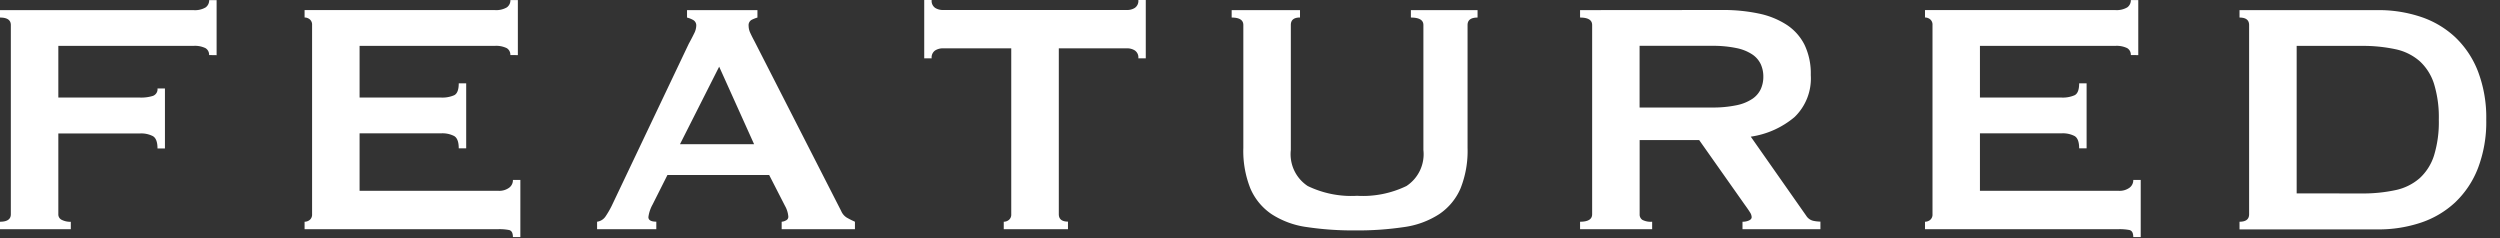 <svg xmlns="http://www.w3.org/2000/svg" width="168" height="16" viewBox="0 0 168 16">
  <rect x="0" y="0" width="168" height="16" fill="#333333" stroke="none"/>
  <g id="title_featured" transform="translate(-50 -249)">
    <rect id="長方形_3" data-name="長方形 3" width="168" height="16" transform="translate(50 249)" fill="none"/>
    <path id="パス_3" data-name="パス 3" d="M15.9-11.7a.514.514,0,0,0-.238-.462,1.609,1.609,0,0,0-.826-.154H5.768v3.472h5.488a2.642,2.642,0,0,0,.868-.112.476.476,0,0,0,.308-.5h.5v4.032h-.5q0-.644-.308-.826a1.717,1.717,0,0,0-.868-.182H5.768v5.432a.4.4,0,0,0,.238.378,1.279,1.279,0,0,0,.6.126V0H1.848V-.5q.728,0,.728-.5V-13.72q0-.5-.728-.5v-.5H14.84a1.4,1.4,0,0,0,.826-.182.585.585,0,0,0,.238-.49h.5v3.7Zm20.244,0a.514.514,0,0,0-.238-.462,1.609,1.609,0,0,0-.826-.154H26.012v3.472H31.5A1.98,1.98,0,0,0,32.368-9q.308-.154.308-.8h.5v4.368h-.5q0-.644-.308-.826A1.717,1.717,0,0,0,31.5-6.44H26.012v3.864h9.352a1.127,1.127,0,0,0,.686-.2.626.626,0,0,0,.266-.532h.5V.532h-.5q0-.42-.266-.476A3.434,3.434,0,0,0,35.364,0H22.316V-.5a.538.538,0,0,0,.35-.126.46.46,0,0,0,.154-.378V-13.72a.46.46,0,0,0-.154-.378.538.538,0,0,0-.35-.126v-.5H35.084a1.4,1.4,0,0,0,.826-.182.585.585,0,0,0,.238-.49h.5v3.7Zm16.38,5.992L50.176-10.92,47.544-5.712ZM41.972-.5a.819.819,0,0,0,.574-.364,6.031,6.031,0,0,0,.406-.7l5.18-10.892q.2-.364.35-.672a1.232,1.232,0,0,0,.154-.532.413.413,0,0,0-.2-.392,1.648,1.648,0,0,0-.42-.168v-.5h4.732v.5a2.273,2.273,0,0,0-.392.154.409.409,0,0,0-.2.406,1.11,1.11,0,0,0,.1.448q.1.224.294.588l5.824,11.4a.958.958,0,0,0,.378.448A5.882,5.882,0,0,0,59.3-.5V0H54.376V-.5a.66.66,0,0,0,.28-.084.269.269,0,0,0,.168-.252,1.744,1.744,0,0,0-.224-.728L53.536-3.64H46.7L45.7-1.652a2.352,2.352,0,0,0-.28.84q0,.308.532.308V0H41.972ZM73-1.008q0,.5.616.5V0H69.3V-.5a.538.538,0,0,0,.35-.126.46.46,0,0,0,.154-.378V-12.152h-4.62a.955.955,0,0,0-.49.14.565.565,0,0,0-.238.532h-.5V-15.4h.5a.565.565,0,0,0,.238.532.955.955,0,0,0,.49.14H77.616a.955.955,0,0,0,.49-.14.565.565,0,0,0,.238-.532h.5v3.92h-.5a.565.565,0,0,0-.238-.532.955.955,0,0,0-.49-.14H73ZM89.208-14.224q-.616,0-.616.5v8.4A2.558,2.558,0,0,0,89.726-2.9a6.723,6.723,0,0,0,3.318.658A6.723,6.723,0,0,0,96.362-2.9,2.558,2.558,0,0,0,97.5-5.32v-8.4q0-.5-.84-.5v-.5h4.48v.5q-.672,0-.672.5v8.26a6.786,6.786,0,0,1-.476,2.73A3.969,3.969,0,0,1,98.56-1.008a5.789,5.789,0,0,1-2.366.868,21.057,21.057,0,0,1-3.262.224A21.057,21.057,0,0,1,89.67-.14,5.789,5.789,0,0,1,87.3-1.008,3.969,3.969,0,0,1,85.876-2.73,6.786,6.786,0,0,1,85.4-5.46v-8.26q0-.5-.784-.5v-.5h4.592Zm27.664,6.048a7.686,7.686,0,0,0,1.68-.154,2.971,2.971,0,0,0,1.064-.434,1.621,1.621,0,0,0,.56-.658,2.011,2.011,0,0,0,.168-.826,2.011,2.011,0,0,0-.168-.826,1.621,1.621,0,0,0-.56-.658,2.971,2.971,0,0,0-1.064-.434,7.686,7.686,0,0,0-1.68-.154h-4.844v4.144Zm.728-6.552a11.468,11.468,0,0,1,2.436.238,5.493,5.493,0,0,1,1.876.756,3.475,3.475,0,0,1,1.2,1.344,4.445,4.445,0,0,1,.42,2.03,3.6,3.6,0,0,1-1.092,2.828,5.873,5.873,0,0,1-2.94,1.316L123.228-.9a.759.759,0,0,0,.462.336,2.391,2.391,0,0,0,.49.056V0h-5.236V-.5a1.029,1.029,0,0,0,.434-.084q.182-.084.182-.224a.636.636,0,0,0-.112-.322q-.112-.182-.336-.49l-3.08-4.368h-4v4.984a.429.429,0,0,0,.182.378,1.229,1.229,0,0,0,.658.126V0h-4.844V-.5q.812,0,.812-.5V-13.72q0-.5-.812-.5v-.5ZM145.04-11.7a.514.514,0,0,0-.238-.462,1.609,1.609,0,0,0-.826-.154H134.9v3.472h5.488A1.98,1.98,0,0,0,141.26-9q.308-.154.308-.8h.5v4.368h-.5q0-.644-.308-.826a1.717,1.717,0,0,0-.868-.182H134.9v3.864h9.352a1.127,1.127,0,0,0,.686-.2.626.626,0,0,0,.266-.532h.5V.532h-.5q0-.42-.266-.476A3.434,3.434,0,0,0,144.256,0H131.208V-.5a.538.538,0,0,0,.35-.126.46.46,0,0,0,.154-.378V-13.72a.46.46,0,0,0-.154-.378.538.538,0,0,0-.35-.126v-.5h12.768a1.4,1.4,0,0,0,.826-.182.585.585,0,0,0,.238-.49h.5v3.7Zm15.484,9.3a10.4,10.4,0,0,0,2.3-.224,3.593,3.593,0,0,0,1.624-.8,3.493,3.493,0,0,0,.966-1.526,7.628,7.628,0,0,0,.322-2.408,7.628,7.628,0,0,0-.322-2.408,3.493,3.493,0,0,0-.966-1.526,3.593,3.593,0,0,0-1.624-.8,10.4,10.4,0,0,0-2.3-.224h-4.34v9.912Zm1.12-12.32a8.936,8.936,0,0,1,2.87.448,6.308,6.308,0,0,1,2.31,1.358,6.3,6.3,0,0,1,1.54,2.3,8.678,8.678,0,0,1,.56,3.262,8.678,8.678,0,0,1-.56,3.262,6.3,6.3,0,0,1-1.54,2.3,6.308,6.308,0,0,1-2.31,1.358,8.936,8.936,0,0,1-2.87.448h-9.3V-.5q.644,0,.644-.5V-13.72q0-.5-.644-.5v-.5Z" transform="translate(48.152 264.4)" fill="#fff"/>
  </g>
</svg>
